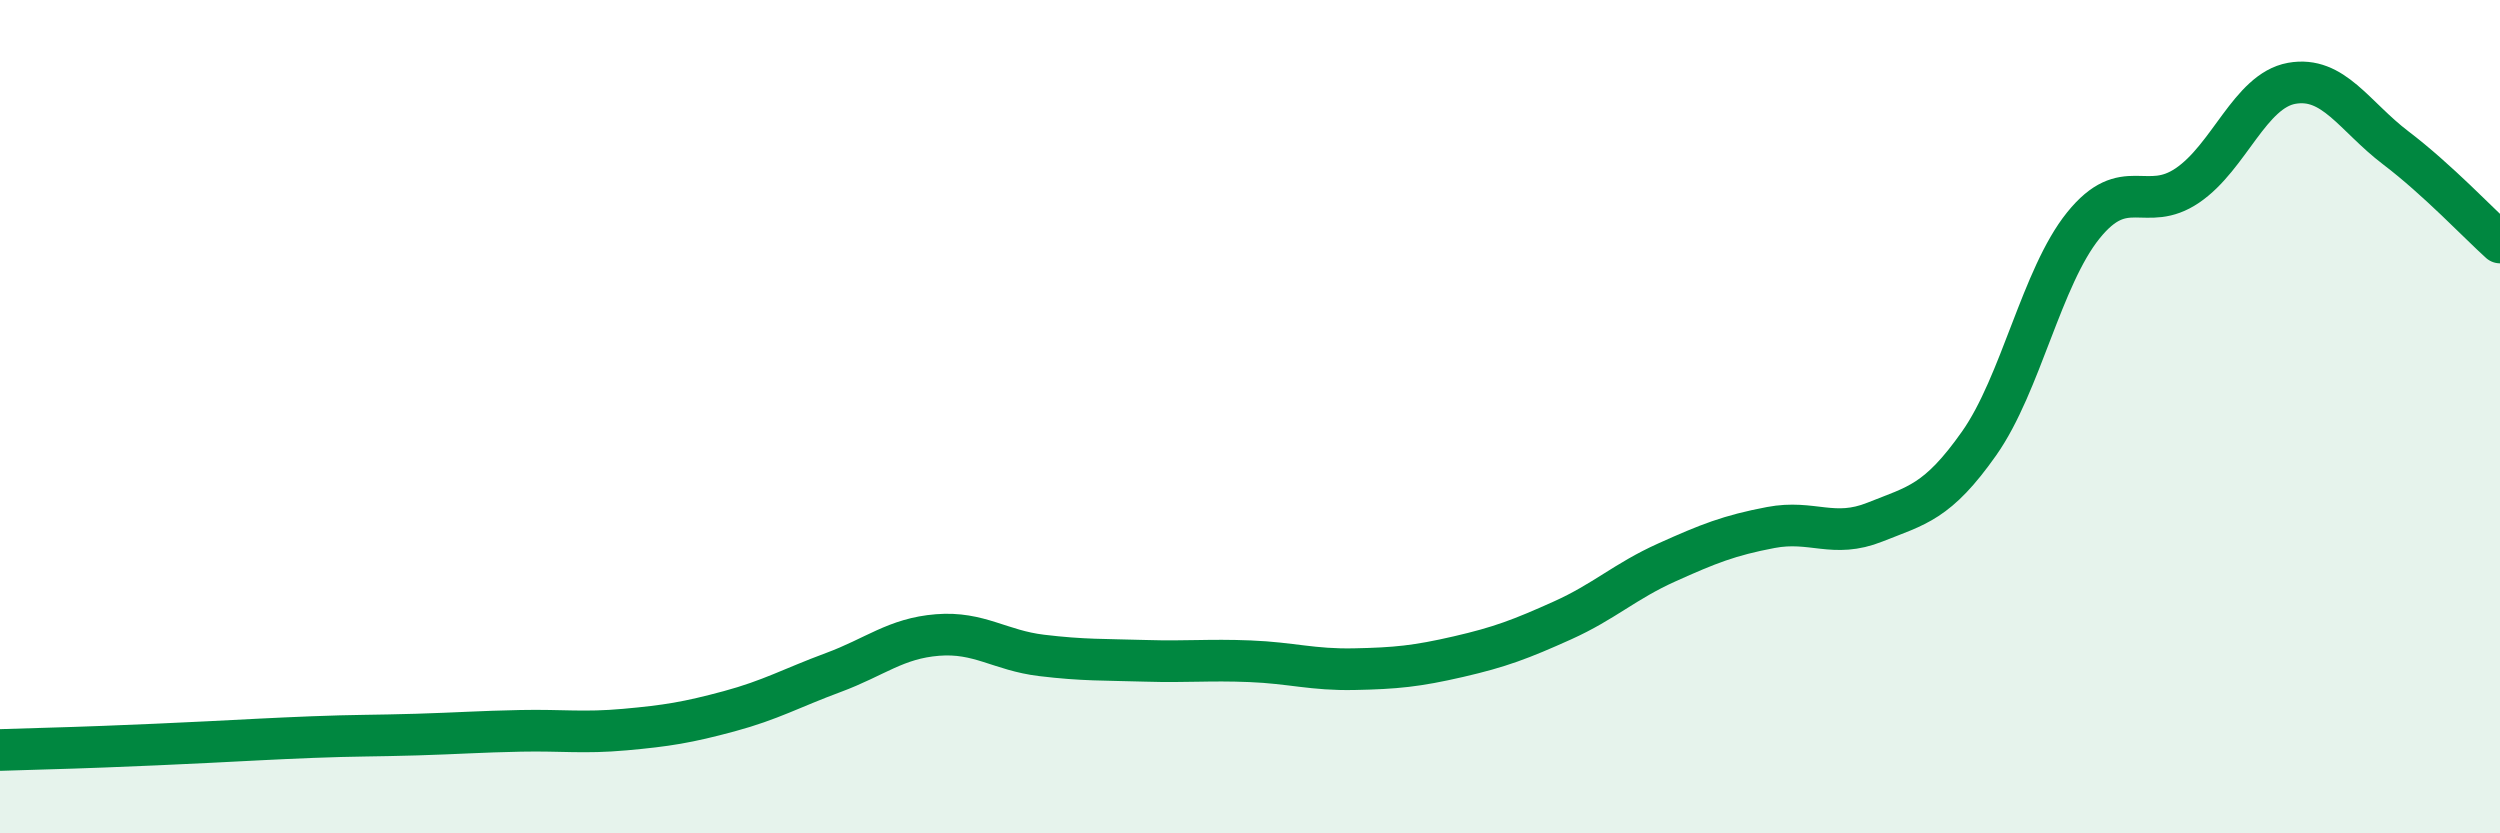
    <svg width="60" height="20" viewBox="0 0 60 20" xmlns="http://www.w3.org/2000/svg">
      <path
        d="M 0,18 C 0.5,17.98 1.5,17.96 2.5,17.92 C 3.5,17.88 4,17.86 5,17.81 C 6,17.76 6.5,17.73 7.5,17.69 C 8.5,17.65 9,17.66 10,17.63 C 11,17.6 11.5,17.56 12.5,17.54 C 13.5,17.52 14,17.6 15,17.51 C 16,17.42 16.5,17.34 17.5,17.07 C 18.5,16.8 19,16.51 20,16.14 C 21,15.77 21.5,15.32 22.5,15.24 C 23.5,15.16 24,15.61 25,15.73 C 26,15.85 26.5,15.83 27.5,15.86 C 28.5,15.89 29,15.83 30,15.87 C 31,15.91 31.5,16.08 32.5,16.06 C 33.5,16.04 34,15.99 35,15.76 C 36,15.53 36.5,15.34 37.5,14.89 C 38.5,14.44 39,13.95 40,13.5 C 41,13.05 41.5,12.85 42.5,12.66 C 43.5,12.47 44,12.93 45,12.53 C 46,12.13 46.5,12.06 47.5,10.64 C 48.5,9.22 49,6.65 50,5.41 C 51,4.17 51.5,5.13 52.5,4.45 C 53.5,3.77 54,2.18 55,2 C 56,1.82 56.5,2.79 57.5,3.55 C 58.5,4.31 59.5,5.37 60,5.82L60 20L0 20Z"
        fill="#008740"
        opacity="0.1"
        stroke-linecap="round"
        stroke-linejoin="round"
      />
      <path
        d="M 0,18 C 0.5,17.98 1.5,17.96 2.5,17.92 C 3.5,17.88 4,17.86 5,17.81 C 6,17.76 6.5,17.73 7.5,17.69 C 8.5,17.65 9,17.66 10,17.63 C 11,17.6 11.5,17.56 12.5,17.54 C 13.5,17.52 14,17.6 15,17.51 C 16,17.42 16.5,17.34 17.5,17.07 C 18.5,16.8 19,16.51 20,16.14 C 21,15.77 21.5,15.32 22.5,15.24 C 23.5,15.16 24,15.61 25,15.73 C 26,15.85 26.5,15.83 27.5,15.86 C 28.5,15.89 29,15.83 30,15.87 C 31,15.91 31.5,16.08 32.5,16.06 C 33.5,16.04 34,15.99 35,15.76 C 36,15.53 36.5,15.34 37.5,14.89 C 38.5,14.44 39,13.95 40,13.5 C 41,13.05 41.5,12.85 42.5,12.66 C 43.5,12.47 44,12.93 45,12.53 C 46,12.13 46.5,12.06 47.5,10.64 C 48.5,9.22 49,6.65 50,5.41 C 51,4.17 51.5,5.13 52.5,4.45 C 53.5,3.77 54,2.18 55,2 C 56,1.82 56.5,2.79 57.5,3.55 C 58.5,4.31 59.5,5.37 60,5.82"
        stroke="#008740"
        stroke-width="1"
        fill="none"
        stroke-linecap="round"
        stroke-linejoin="round"
      />
    </svg>
  